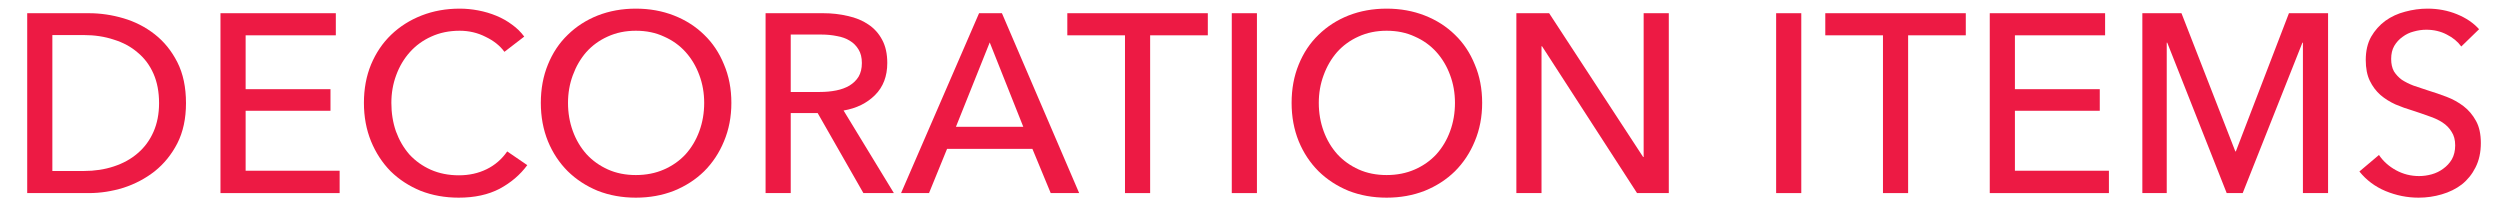<svg width="246" height="20" viewBox="0 0 246 20" fill="none" xmlns="http://www.w3.org/2000/svg">
<path d="M242.19 4.575C241.84 4.092 241.365 3.7 240.765 3.4C240.165 3.083 239.49 2.925 238.74 2.925C238.34 2.925 237.931 2.983 237.515 3.1C237.115 3.2 236.748 3.375 236.415 3.625C236.081 3.858 235.806 4.158 235.59 4.525C235.39 4.875 235.29 5.3 235.29 5.8C235.29 6.283 235.381 6.692 235.565 7.025C235.765 7.342 236.023 7.617 236.34 7.85C236.673 8.067 237.056 8.258 237.49 8.425C237.94 8.575 238.415 8.733 238.915 8.9C239.515 9.083 240.123 9.292 240.74 9.525C241.356 9.758 241.915 10.067 242.415 10.45C242.915 10.833 243.323 11.317 243.64 11.9C243.956 12.467 244.115 13.192 244.115 14.075C244.115 14.992 243.94 15.792 243.59 16.475C243.256 17.142 242.806 17.7 242.24 18.15C241.673 18.583 241.015 18.908 240.265 19.125C239.531 19.342 238.773 19.45 237.99 19.45C236.873 19.45 235.79 19.233 234.74 18.8C233.706 18.367 232.848 17.725 232.165 16.875L234.09 15.25C234.506 15.867 235.065 16.367 235.765 16.75C236.465 17.133 237.223 17.325 238.04 17.325C238.456 17.325 238.873 17.267 239.29 17.15C239.706 17.033 240.081 16.85 240.415 16.6C240.765 16.35 241.048 16.042 241.265 15.675C241.481 15.292 241.59 14.833 241.59 14.3C241.59 13.767 241.473 13.325 241.24 12.975C241.023 12.608 240.723 12.3 240.34 12.05C239.956 11.8 239.506 11.592 238.99 11.425C238.49 11.242 237.956 11.058 237.39 10.875C236.823 10.708 236.265 10.508 235.715 10.275C235.165 10.025 234.673 9.717 234.24 9.35C233.806 8.967 233.456 8.5 233.19 7.95C232.923 7.4 232.79 6.717 232.79 5.9C232.79 5.017 232.965 4.258 233.315 3.625C233.681 2.992 234.148 2.467 234.715 2.05C235.298 1.633 235.948 1.333 236.665 1.15C237.398 0.95 238.131 0.85 238.865 0.85C239.898 0.85 240.865 1.033 241.765 1.4C242.665 1.767 243.39 2.258 243.94 2.875L242.19 4.575Z" fill="#ED1A44"/>
<path d="M219.957 14.9H220.007L225.232 1.3H229.082V19H226.607V4.2H226.557L220.682 19H219.107L213.257 4.2H213.207V19H210.807V1.3H214.657L219.957 14.9Z" fill="#ED1A44"/>
<path d="M198.267 16.8H207.517V19H195.792V1.3H207.142V3.475H198.267V8.775H206.617V10.9H198.267V16.8Z" fill="#ED1A44"/>
<path d="M187.759 19H185.284V3.475H179.609V1.3H193.434V3.475H187.759V19Z" fill="#ED1A44"/>
<path d="M177.247 19H174.772V1.3H177.247V19Z" fill="#ED1A44"/>
<path d="M161.685 15.45H161.735V1.3H164.21V19H161.085L151.735 4.55H151.685V19H149.21V1.3H152.435L161.685 15.45Z" fill="#ED1A44"/>
<path d="M145.844 10.125C145.844 11.492 145.603 12.75 145.119 13.9C144.653 15.033 144.003 16.017 143.169 16.85C142.336 17.667 141.344 18.308 140.194 18.775C139.044 19.225 137.794 19.45 136.444 19.45C135.094 19.45 133.844 19.225 132.694 18.775C131.561 18.308 130.578 17.667 129.744 16.85C128.911 16.017 128.261 15.033 127.794 13.9C127.328 12.75 127.094 11.492 127.094 10.125C127.094 8.742 127.328 7.483 127.794 6.35C128.261 5.2 128.911 4.225 129.744 3.425C130.578 2.608 131.561 1.975 132.694 1.525C133.844 1.075 135.094 0.85 136.444 0.85C137.794 0.85 139.044 1.075 140.194 1.525C141.344 1.975 142.336 2.608 143.169 3.425C144.003 4.225 144.653 5.2 145.119 6.35C145.603 7.483 145.844 8.742 145.844 10.125ZM143.169 10.125C143.169 9.158 143.011 8.25 142.694 7.4C142.378 6.533 141.928 5.775 141.344 5.125C140.761 4.475 140.053 3.967 139.219 3.6C138.403 3.217 137.478 3.025 136.444 3.025C135.428 3.025 134.503 3.217 133.669 3.6C132.853 3.967 132.153 4.475 131.569 5.125C131.003 5.775 130.561 6.533 130.244 7.4C129.928 8.25 129.769 9.158 129.769 10.125C129.769 11.108 129.928 12.033 130.244 12.9C130.561 13.767 131.011 14.525 131.594 15.175C132.178 15.808 132.878 16.308 133.694 16.675C134.511 17.042 135.428 17.225 136.444 17.225C137.461 17.225 138.386 17.042 139.219 16.675C140.053 16.308 140.761 15.808 141.344 15.175C141.928 14.525 142.378 13.767 142.694 12.9C143.011 12.033 143.169 11.108 143.169 10.125Z" fill="#ED1A44"/>
<path d="M123.682 19H121.207V1.3H123.682V19Z" fill="#ED1A44"/>
<path d="M113.174 19H110.699V3.475H105.024V1.3H118.849V3.475H113.174V19Z" fill="#ED1A44"/>
<path d="M91.415 19H88.665L96.34 1.3H98.59L106.19 19H103.39L101.59 14.65H93.19L91.415 19ZM94.065 12.475H100.69L97.389 4.175L94.065 12.475Z" fill="#ED1A44"/>
<path d="M77.808 19H75.333V1.3H81.008C81.858 1.3 82.666 1.391 83.433 1.575C84.2 1.741 84.867 2.016 85.433 2.4C86.016 2.783 86.475 3.291 86.808 3.925C87.141 4.541 87.308 5.3 87.308 6.2C87.308 7.5 86.908 8.55 86.108 9.35C85.308 10.15 84.275 10.658 83.008 10.875L87.958 19H84.958L80.458 11.125H77.808V19ZM77.808 9.05H80.658C81.242 9.05 81.783 9 82.283 8.9C82.783 8.8 83.216 8.641 83.583 8.425C83.966 8.191 84.266 7.9 84.483 7.55C84.7 7.183 84.808 6.733 84.808 6.2C84.808 5.666 84.7 5.225 84.483 4.875C84.266 4.508 83.975 4.216 83.608 4C83.258 3.783 82.841 3.633 82.358 3.55C81.875 3.45 81.367 3.4 80.833 3.4H77.808V9.05Z" fill="#ED1A44"/>
<path d="M71.967 10.125C71.967 11.492 71.726 12.75 71.242 13.9C70.776 15.033 70.126 16.017 69.292 16.85C68.459 17.667 67.467 18.308 66.317 18.775C65.167 19.225 63.917 19.45 62.567 19.45C61.217 19.45 59.967 19.225 58.817 18.775C57.684 18.308 56.701 17.667 55.867 16.85C55.034 16.017 54.384 15.033 53.917 13.9C53.451 12.75 53.217 11.492 53.217 10.125C53.217 8.742 53.451 7.483 53.917 6.35C54.384 5.2 55.034 4.225 55.867 3.425C56.701 2.608 57.684 1.975 58.817 1.525C59.967 1.075 61.217 0.85 62.567 0.85C63.917 0.85 65.167 1.075 66.317 1.525C67.467 1.975 68.459 2.608 69.292 3.425C70.126 4.225 70.776 5.2 71.242 6.35C71.726 7.483 71.967 8.742 71.967 10.125ZM69.292 10.125C69.292 9.158 69.134 8.25 68.817 7.4C68.501 6.533 68.051 5.775 67.467 5.125C66.884 4.475 66.176 3.967 65.342 3.6C64.526 3.217 63.601 3.025 62.567 3.025C61.551 3.025 60.626 3.217 59.792 3.6C58.976 3.967 58.276 4.475 57.692 5.125C57.126 5.775 56.684 6.533 56.367 7.4C56.051 8.25 55.892 9.158 55.892 10.125C55.892 11.108 56.051 12.033 56.367 12.9C56.684 13.767 57.134 14.525 57.717 15.175C58.301 15.808 59.001 16.308 59.817 16.675C60.634 17.042 61.551 17.225 62.567 17.225C63.584 17.225 64.509 17.042 65.342 16.675C66.176 16.308 66.884 15.808 67.467 15.175C68.051 14.525 68.501 13.767 68.817 12.9C69.134 12.033 69.292 11.108 69.292 10.125Z" fill="#ED1A44"/>
<path d="M51.885 16.25C51.185 17.2 50.277 17.975 49.16 18.575C48.043 19.158 46.702 19.45 45.135 19.45C43.785 19.45 42.535 19.225 41.385 18.775C40.252 18.308 39.268 17.667 38.435 16.85C37.618 16.017 36.977 15.033 36.51 13.9C36.043 12.75 35.81 11.492 35.81 10.125C35.81 8.742 36.043 7.483 36.51 6.35C36.993 5.2 37.652 4.225 38.485 3.425C39.335 2.608 40.335 1.975 41.485 1.525C42.635 1.075 43.885 0.85 45.235 0.85C45.835 0.85 46.443 0.908 47.06 1.025C47.677 1.142 48.268 1.317 48.835 1.55C49.402 1.783 49.918 2.075 50.385 2.425C50.852 2.758 51.252 3.15 51.585 3.6L49.635 5.1C49.202 4.5 48.585 4.008 47.785 3.625C47.002 3.225 46.152 3.025 45.235 3.025C44.202 3.025 43.268 3.217 42.435 3.6C41.618 3.967 40.918 4.475 40.335 5.125C39.752 5.775 39.302 6.533 38.985 7.4C38.668 8.25 38.51 9.158 38.51 10.125C38.51 11.125 38.66 12.058 38.96 12.925C39.277 13.792 39.718 14.55 40.285 15.2C40.868 15.833 41.568 16.333 42.385 16.7C43.218 17.067 44.143 17.25 45.16 17.25C46.16 17.25 47.068 17.05 47.885 16.65C48.702 16.25 49.377 15.667 49.91 14.9L51.885 16.25Z" fill="#ED1A44"/>
<path d="M24.17 16.8H33.42V19H21.695V1.3H33.045V3.475H24.17V8.775H32.52V10.9H24.17V16.8Z" fill="#ED1A44"/>
<path d="M2.677 1.3H8.752C9.885 1.3 11.018 1.466 12.152 1.8C13.285 2.133 14.31 2.658 15.227 3.375C16.143 4.091 16.885 5.008 17.452 6.125C18.018 7.241 18.302 8.583 18.302 10.15C18.302 11.666 18.018 12.983 17.452 14.1C16.885 15.2 16.143 16.116 15.227 16.85C14.31 17.567 13.285 18.108 12.152 18.475C11.018 18.825 9.885 19 8.752 19H2.677V1.3ZM5.152 16.825H8.252C9.319 16.825 10.302 16.675 11.202 16.375C12.118 16.075 12.902 15.642 13.552 15.075C14.219 14.508 14.735 13.808 15.102 12.975C15.469 12.142 15.652 11.2 15.652 10.15C15.652 9.05 15.469 8.083 15.102 7.25C14.735 6.416 14.219 5.725 13.552 5.175C12.902 4.608 12.118 4.183 11.202 3.9C10.302 3.6 9.319 3.45 8.252 3.45H5.152V16.825Z" fill="#ED1A44"/>
</svg>
